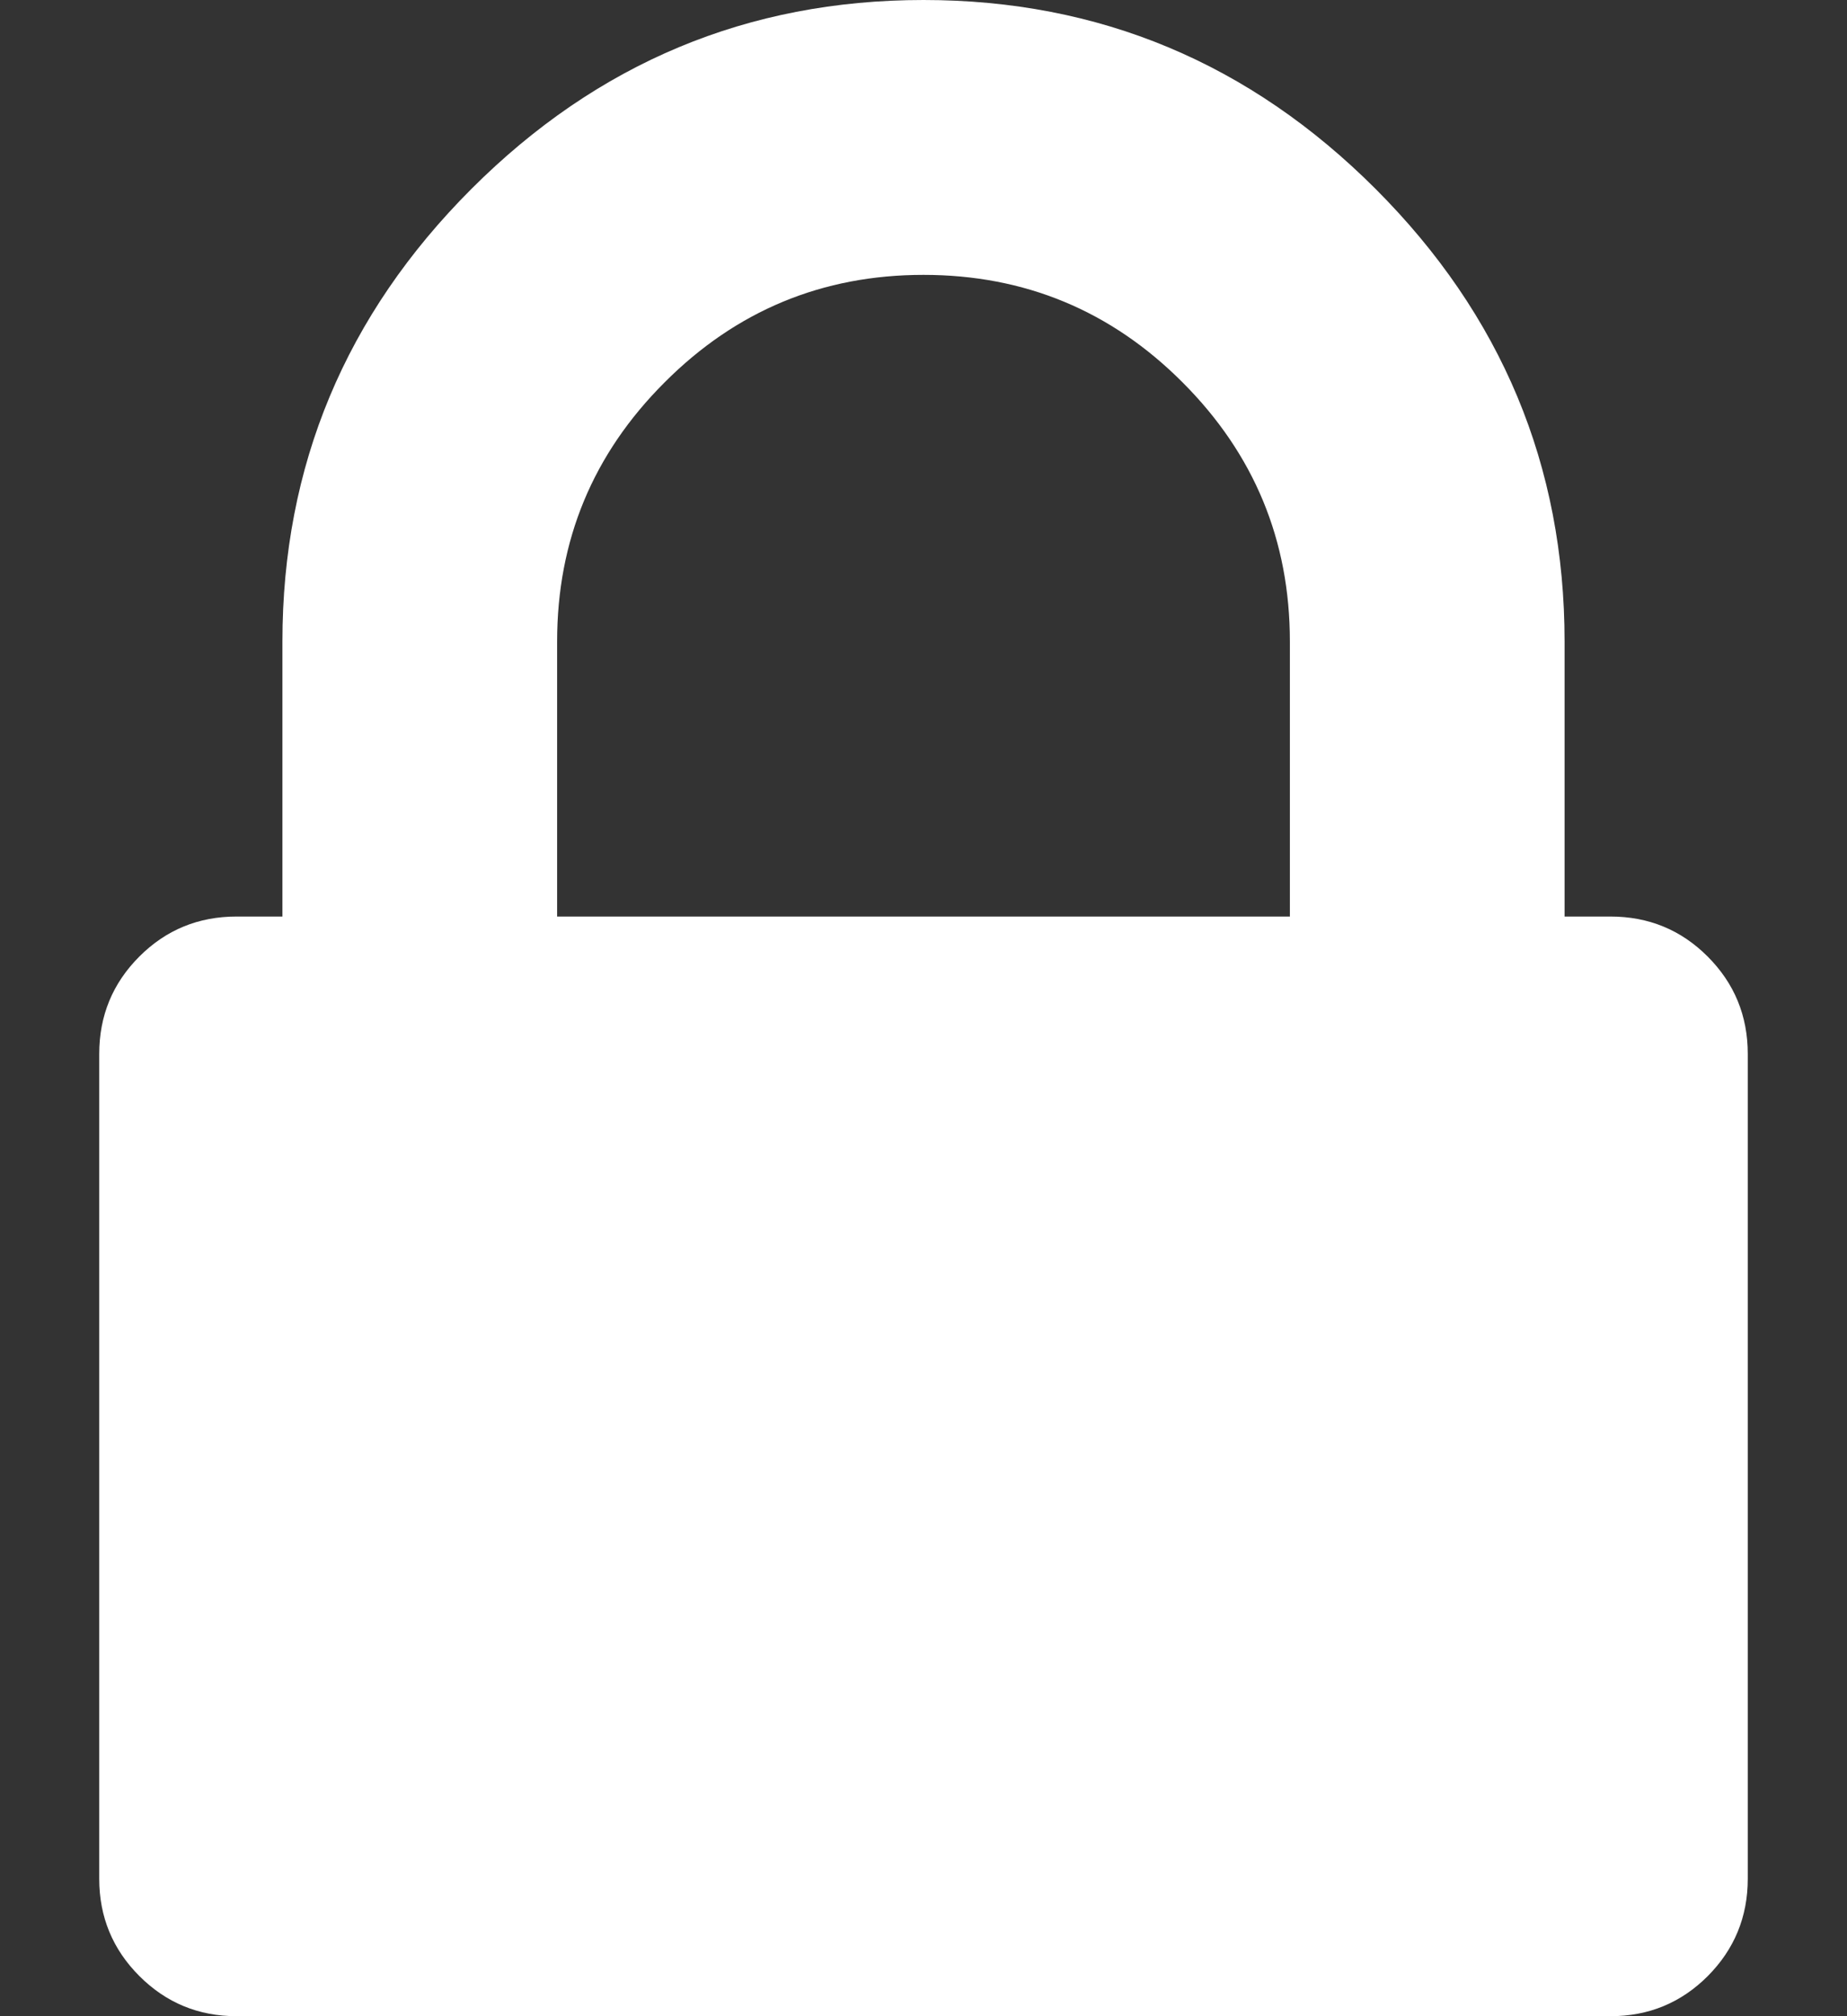 <svg width="11" height="12" viewBox="0 0 11 12" fill="none" xmlns="http://www.w3.org/2000/svg">
<rect x="0" y="0" width="11" height="12" fill="#333333" stroke="none"/>
<path d="M10.17 5.693C10.011 5.534 9.818 5.455 9.591 5.455H9.318V3.818C9.318 2.773 8.943 1.875 8.193 1.125C7.443 0.375 6.546 0 5.5 0C4.454 0 3.557 0.375 2.807 1.125C2.057 1.875 1.682 2.773 1.682 3.818V5.455H1.409C1.182 5.455 0.989 5.534 0.83 5.693C0.671 5.852 0.591 6.045 0.591 6.273V11.182C0.591 11.409 0.671 11.602 0.83 11.761C0.989 11.92 1.182 12 1.409 12H9.591C9.818 12 10.011 11.921 10.171 11.761C10.329 11.602 10.409 11.409 10.409 11.182V6.273C10.409 6.045 10.329 5.852 10.17 5.693ZM7.682 5.455H3.318V3.818C3.318 3.216 3.531 2.702 3.958 2.276C4.384 1.849 4.898 1.636 5.5 1.636C6.102 1.636 6.617 1.849 7.043 2.276C7.469 2.702 7.682 3.216 7.682 3.818V5.455Z" fill="white"/>
</svg>
